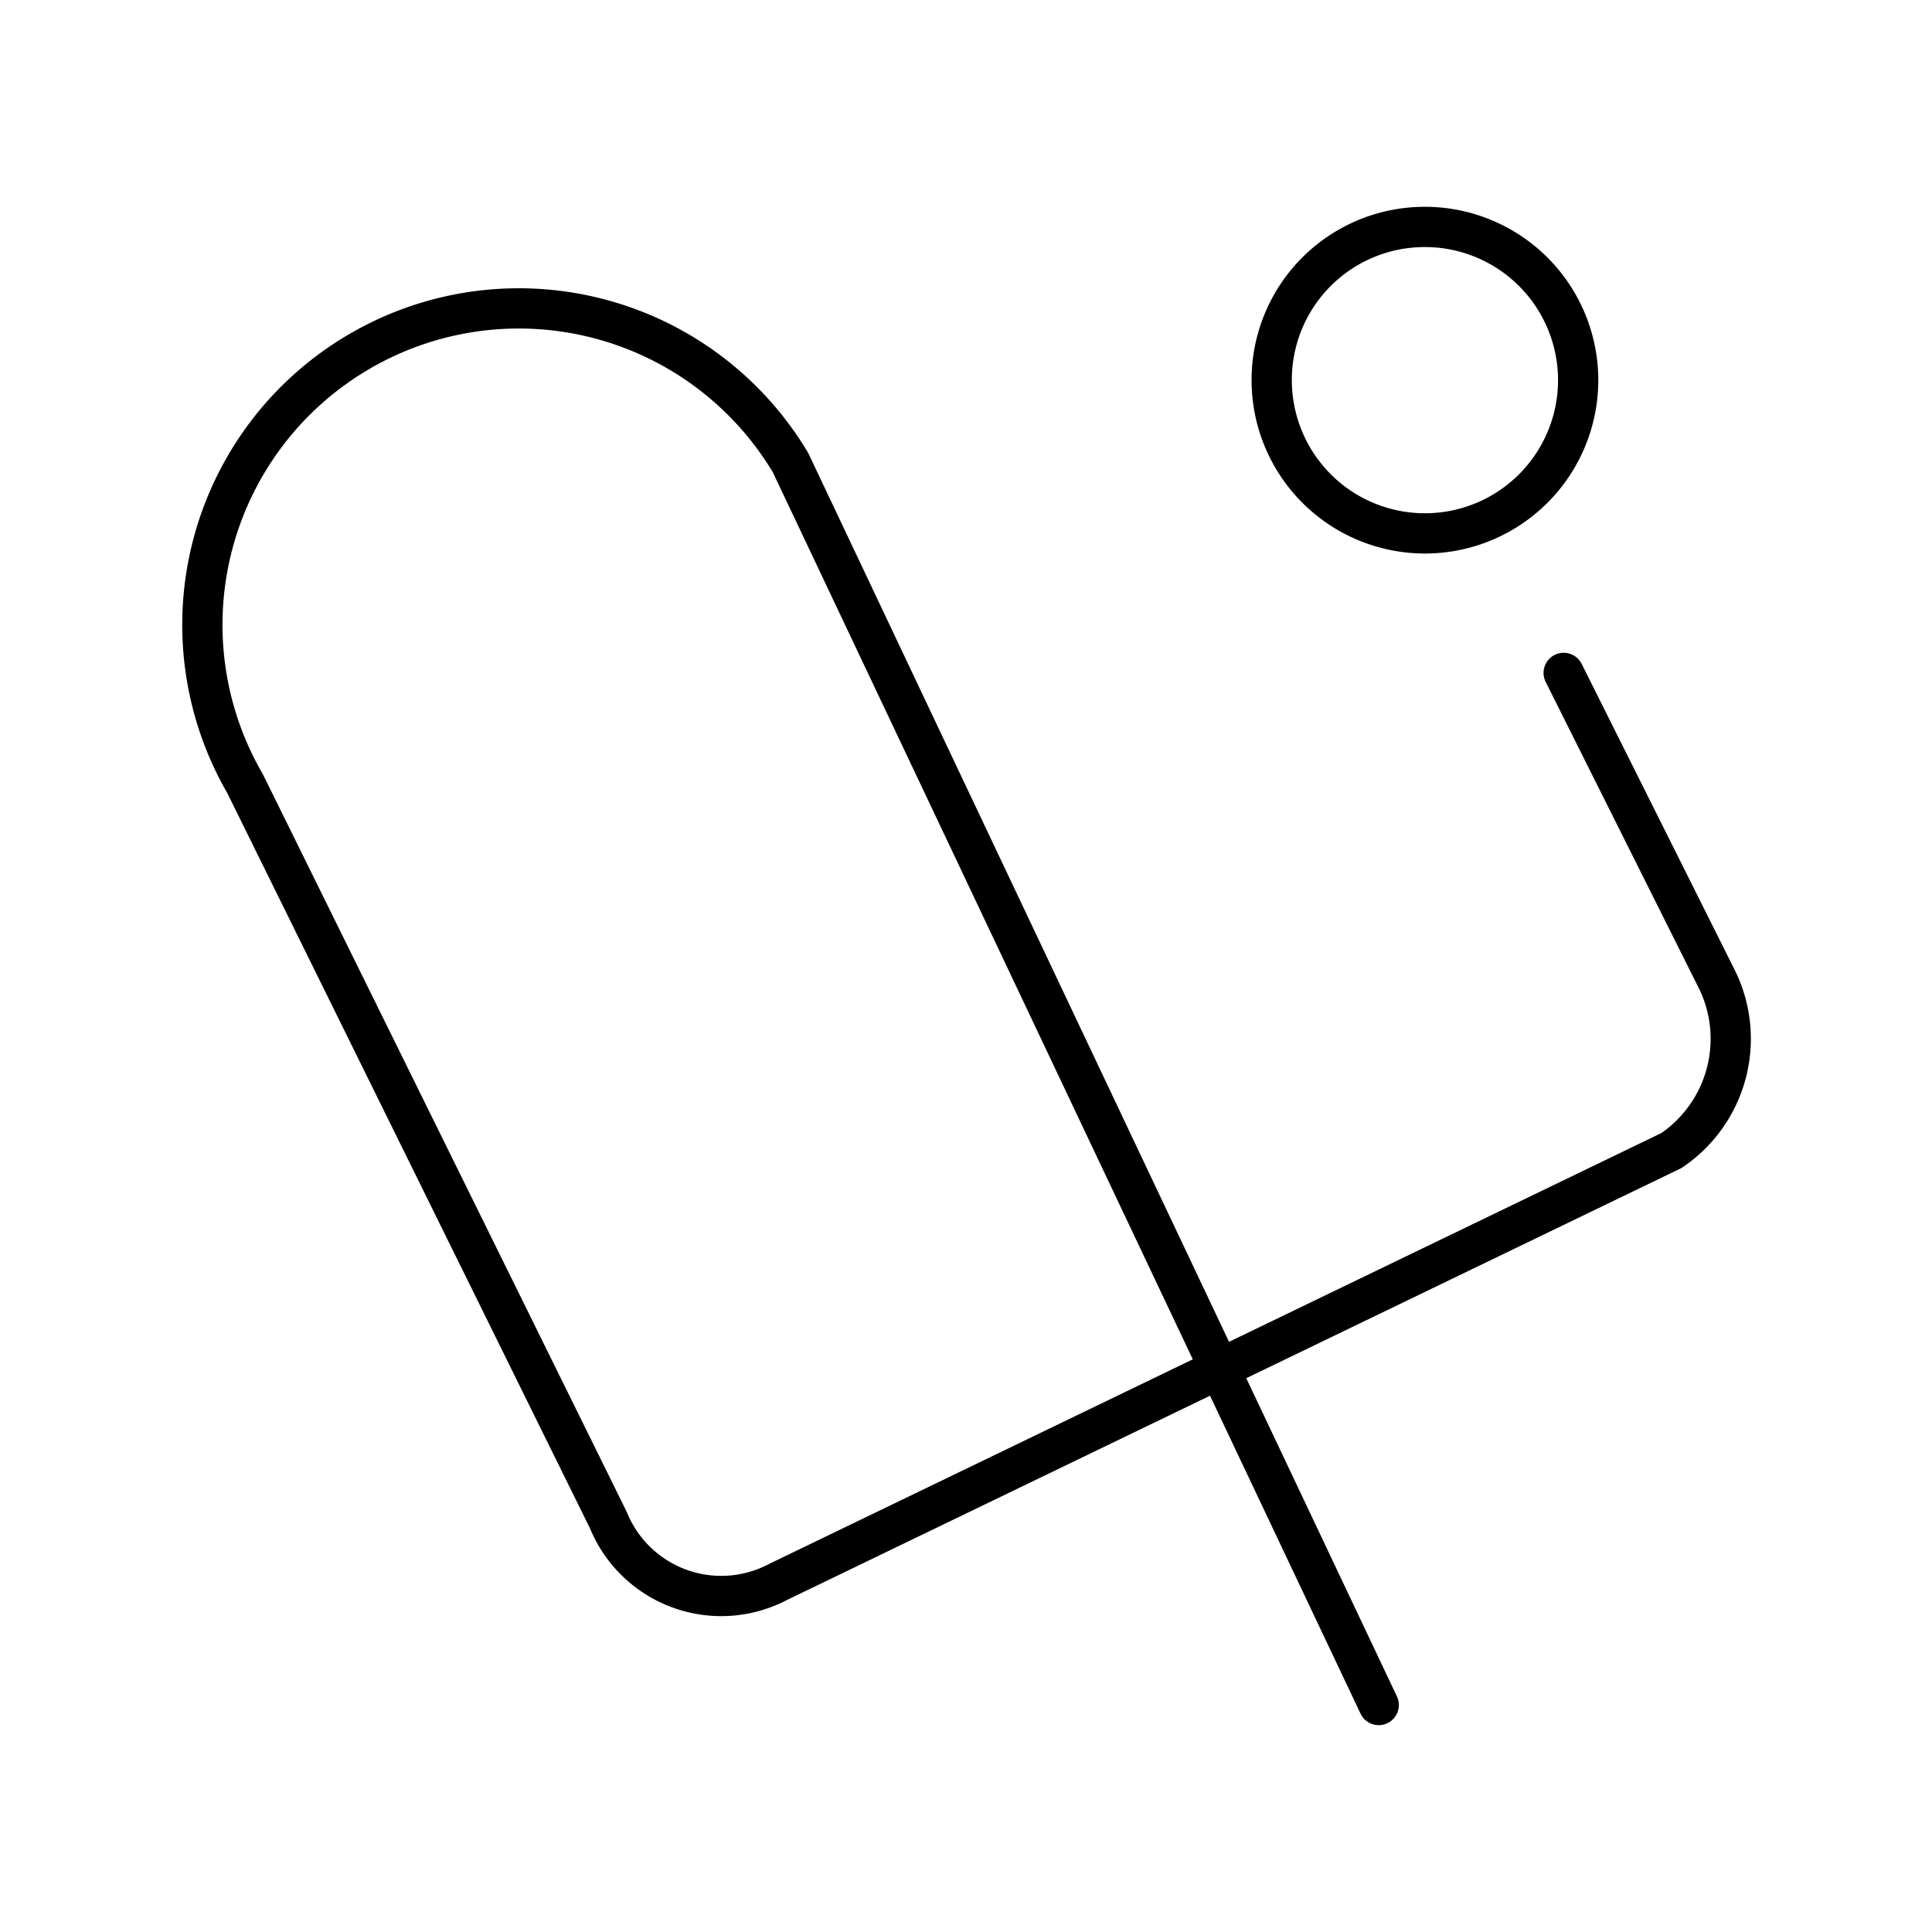 <?xml version="1.0" encoding="utf-8"?>
<svg width="800px" height="800px" viewBox="0 0 48 48" xmlns="http://www.w3.org/2000/svg"><defs><style>.a{fill:none;stroke:#000000;stroke-linecap:round;stroke-linejoin:round;}</style></defs><path class="a" d="M38.849,16.718,42.675,24.37a3.351,3.351,0,0,1-1.149,4.215L19.329,39.304a3.029,3.029,0,0,1-4.09-1.27q-.069-.131-.125-.268L6.085,19.462a7.862,7.862,0,0,1,13.557-7.965L34.254,42.361"/><path class="a" d="M35.402,5.638a3.807,3.807,0,1,1-3.807,3.807A3.801,3.801,0,0,1,35.402,5.638Z"/></svg>